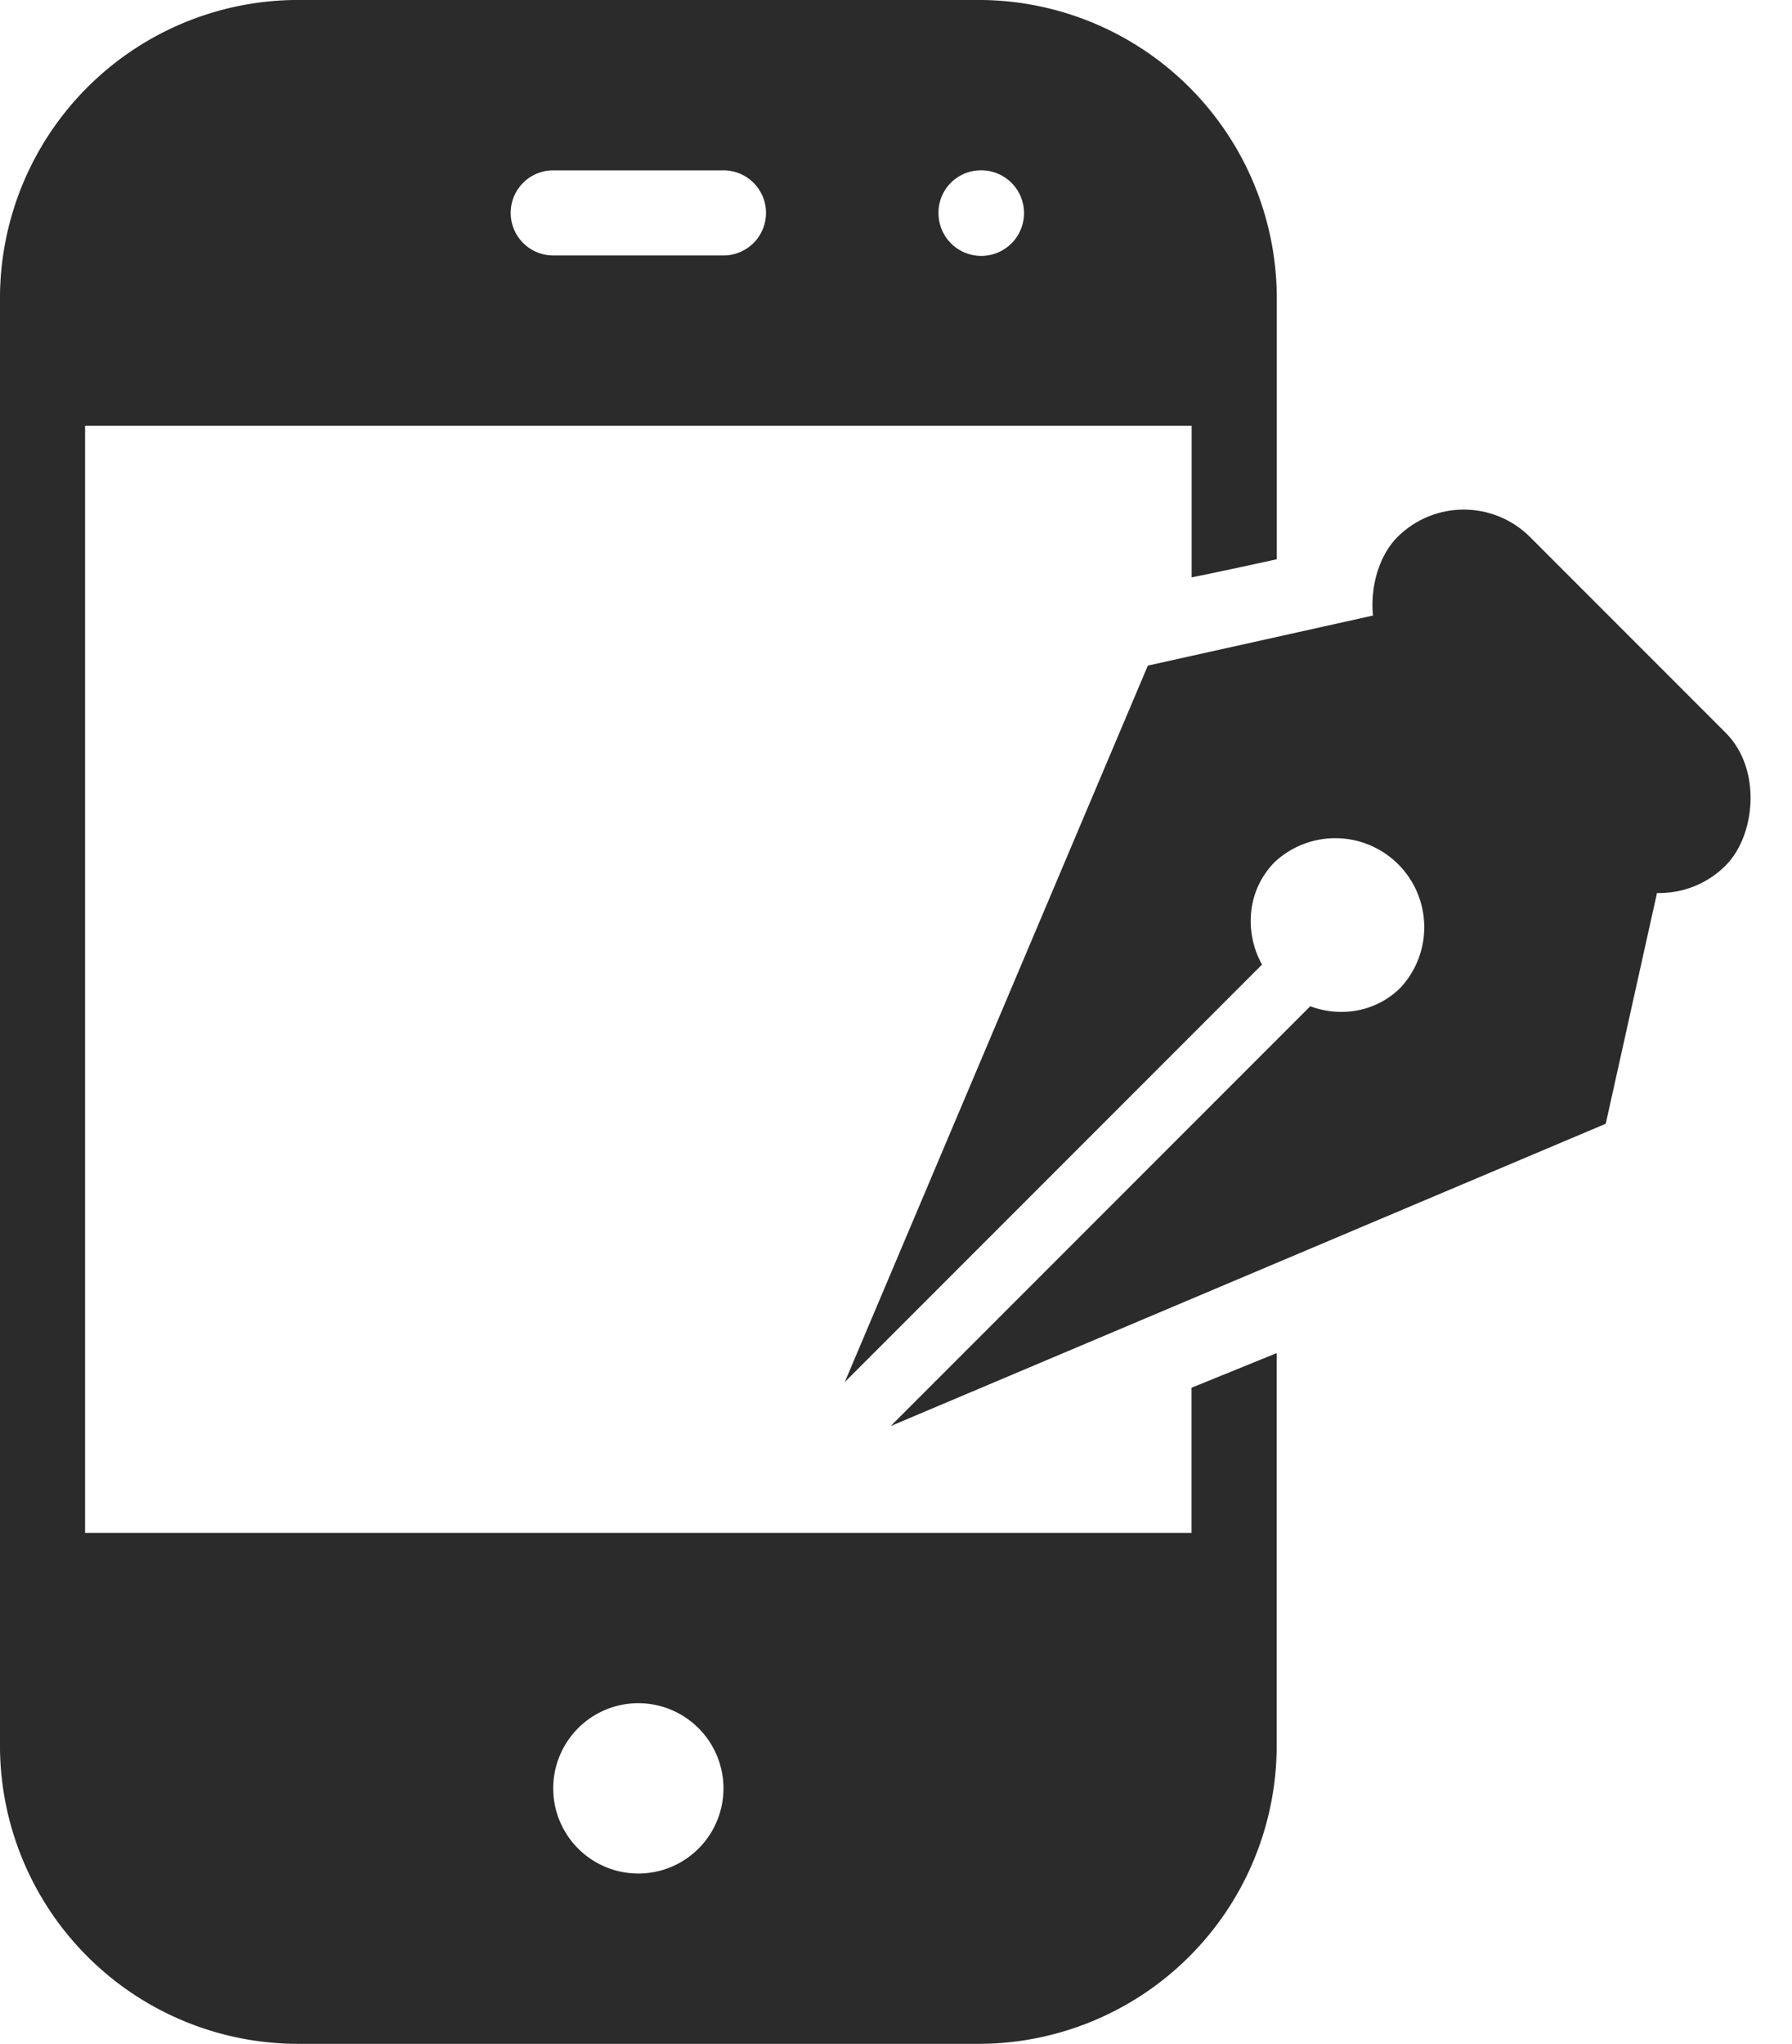 <svg xmlns="http://www.w3.org/2000/svg" width="76.377" height="87.063" viewBox="0 0 76.377 87.063"><g transform="translate(-15949.399 -945.171)"><path d="M41.719,87.064H12.7A12.712,12.712,0,0,1,0,74.367V12.7A12.711,12.711,0,0,1,12.7,0H41.719a12.711,12.711,0,0,1,12.7,12.7V23.824c-1.365.3-2.586.562-3.629.772V18.139H3.627V65.3H50.786V59.115l3.629-1.475V74.367A12.711,12.711,0,0,1,41.719,87.064ZM27.207,72.553a3.628,3.628,0,1,0,3.629,3.629A3.632,3.632,0,0,0,27.207,72.553ZM41.79,7.257A1.805,1.805,0,0,0,40,9.068a1.823,1.823,0,1,0,1.832-1.812Zm-18.21,0a1.813,1.813,0,1,0,0,3.626h7.256a1.813,1.813,0,0,0,0-3.626Z" transform="translate(15949.398 945.17)" fill="#2b2b2b"/><g transform="translate(26467.031 13167.021) rotate(-135)"><rect width="19.785" height="8" rx="4" transform="translate(16001.165 1227)" fill="#2b2b2b"/><path d="M21.644,40.068H5.952L0,30.714,12.445.056V25.348a3.752,3.752,0,0,0-1.562,1.318,3.52,3.52,0,0,0-.6,1.969,3.791,3.791,0,0,0,7.576,0,3.512,3.512,0,0,0-.766-2.193,3.822,3.822,0,0,0-1.94-1.293V0L27.6,30.714l-5.953,9.354Z" transform="translate(15997 1188.895)" fill="#2b2b2b"/></g></g></svg>